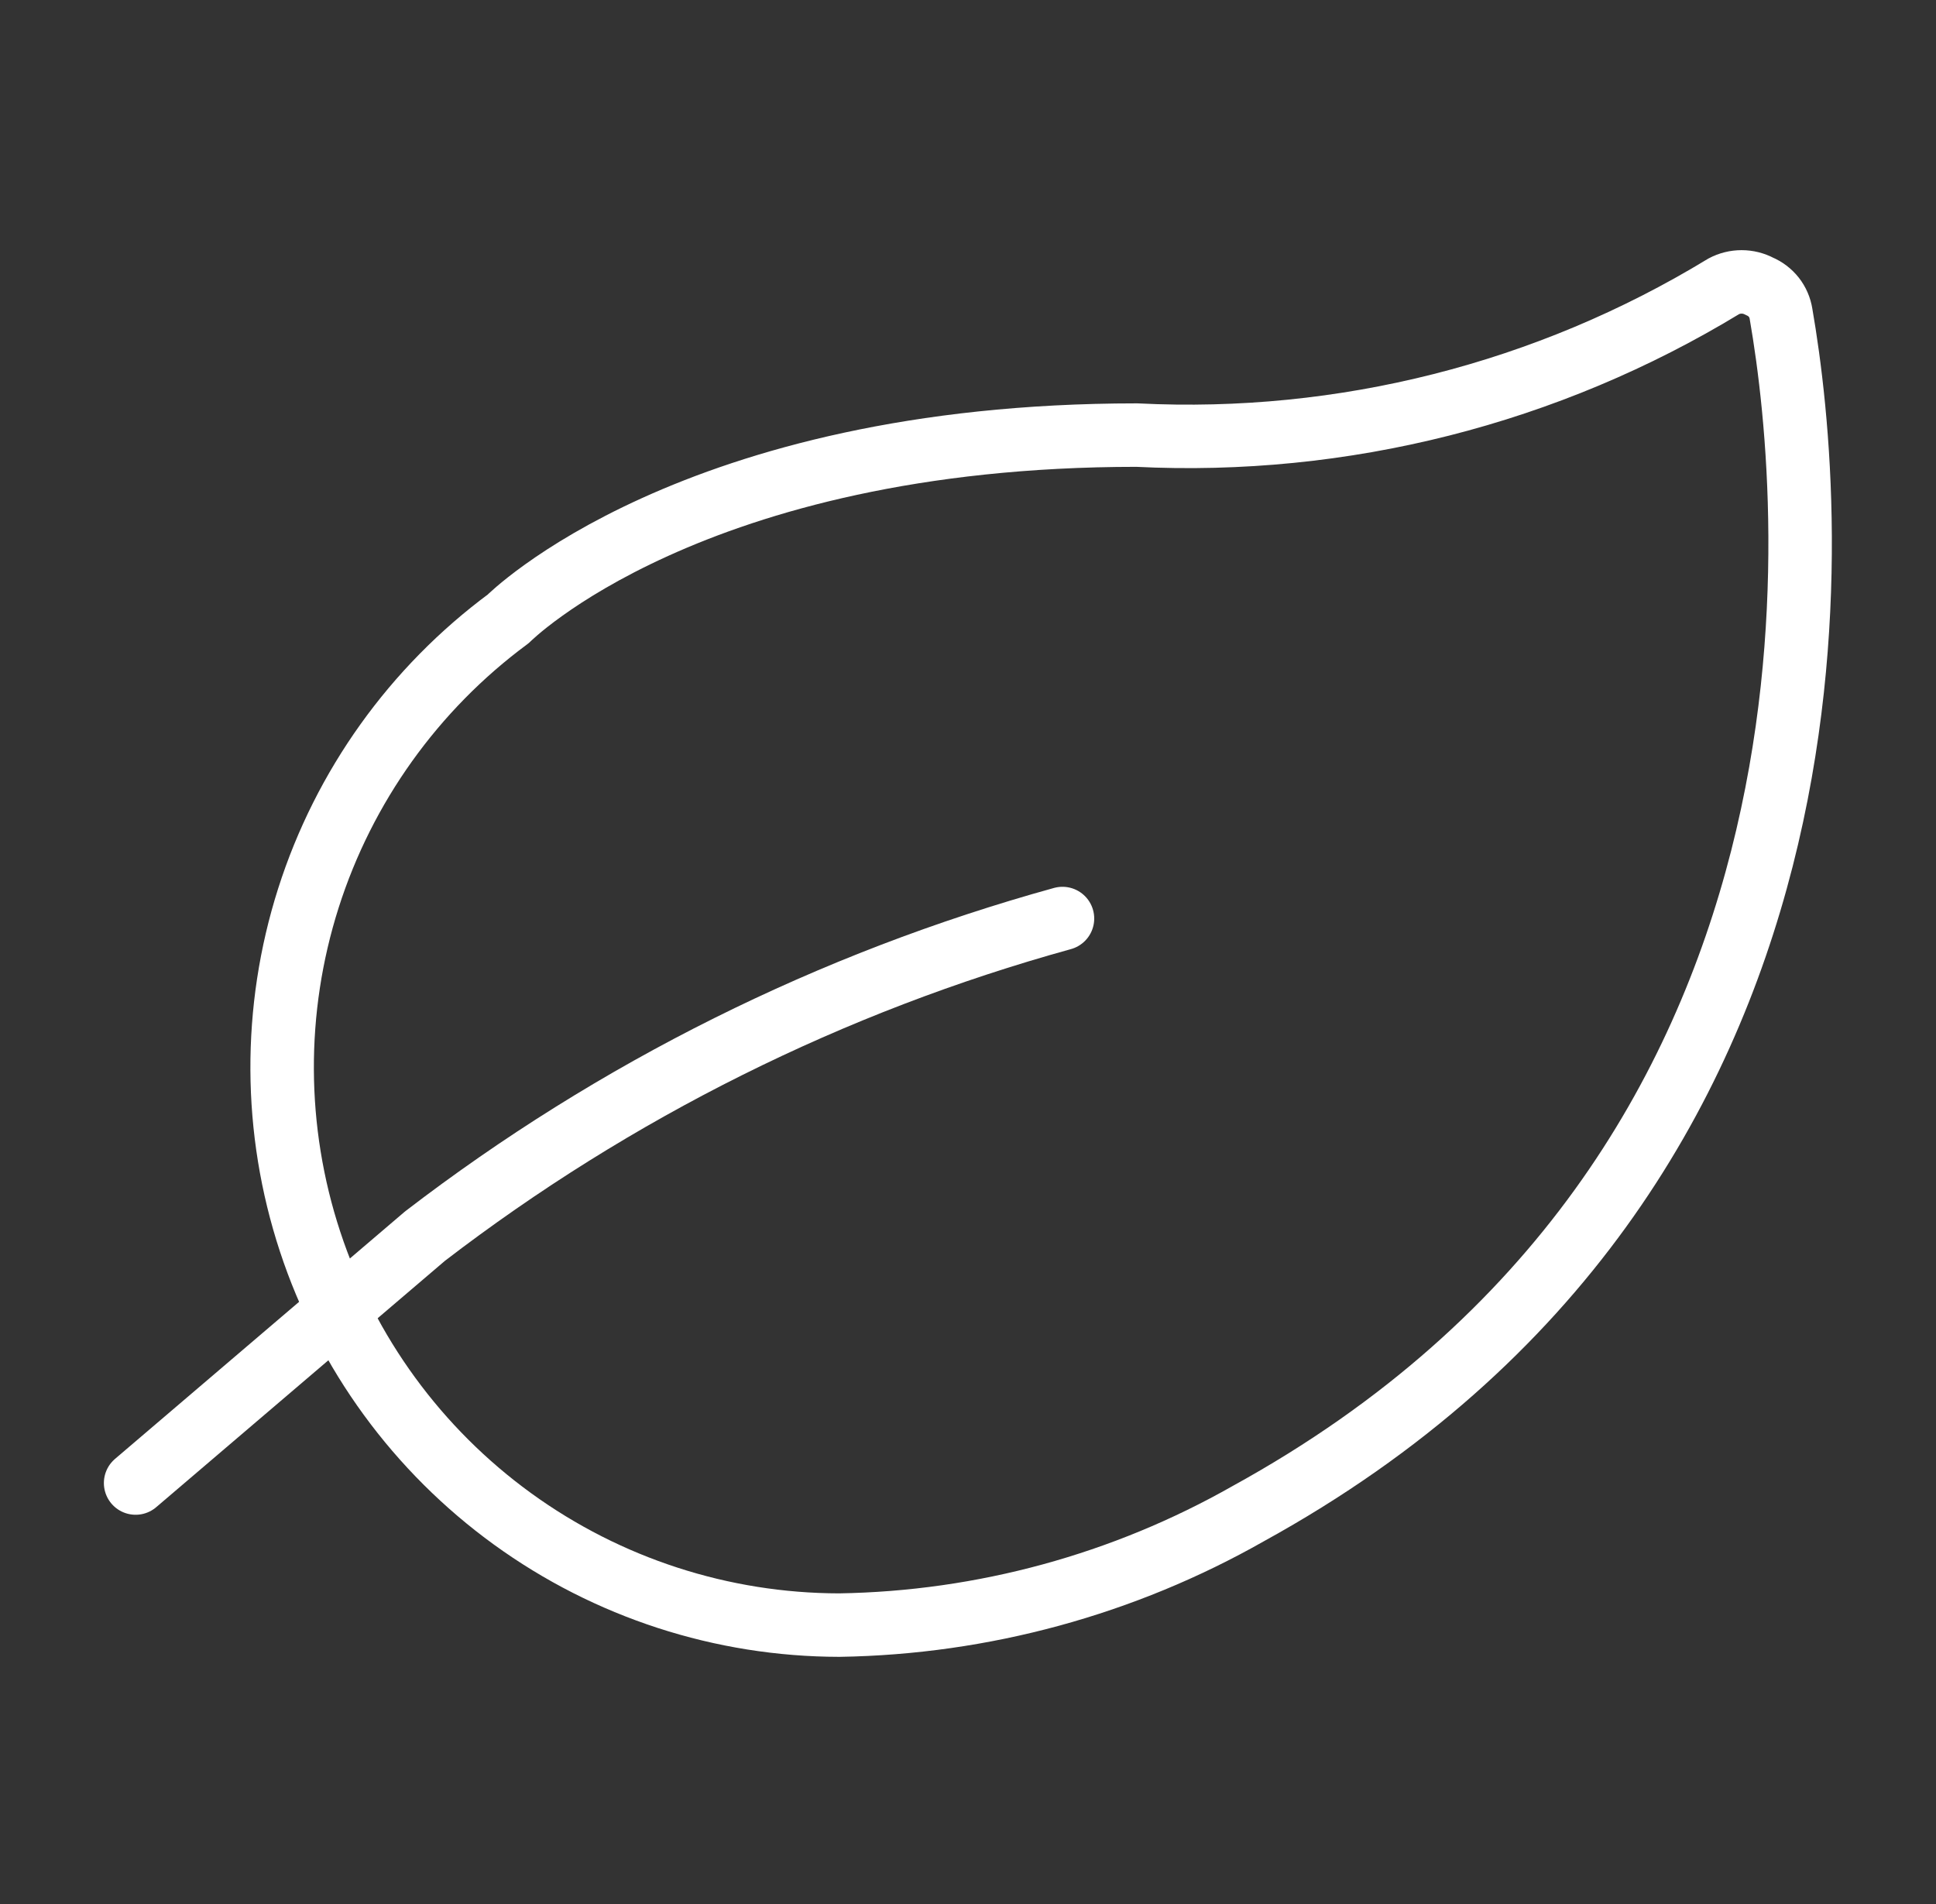<svg width="61" height="60" viewBox="0 0 61 60" fill="none" xmlns="http://www.w3.org/2000/svg">
<rect x="0" y="0" width="61" height="60" fill="#333333" stroke="none"/>
<g id="Ecology-Leaf--Streamline-Ultimate">
<g id="Group">
<path id="Vector" d="M39.336 47.695C35.402 49.93 30.969 51.139 26.445 51.211C22.748 51.206 19.146 50.036 16.152 47.866C13.158 45.696 10.925 42.637 9.77 39.125C8.614 35.612 8.596 31.825 9.717 28.302C10.839 24.779 13.043 21.699 16.015 19.5C16.015 19.5 21.758 13.711 35.82 13.711C42.314 14.036 48.757 12.403 54.312 9.023C54.485 8.931 54.678 8.883 54.875 8.883C55.071 8.883 55.264 8.931 55.437 9.023C55.615 9.098 55.771 9.216 55.891 9.368C56.01 9.52 56.087 9.7 56.117 9.891C57.195 16.102 59.023 36.867 39.336 47.695Z" stroke="white" stroke-width="2" stroke-linecap="round" stroke-linejoin="round"/>
<path id="Vector_2" d="M33.477 28.945C26.199 30.956 19.379 34.354 13.391 38.953L4.273 46.734" stroke="white" stroke-width="2" stroke-linecap="round" stroke-linejoin="round"/>
</g>
</g>
</svg>
